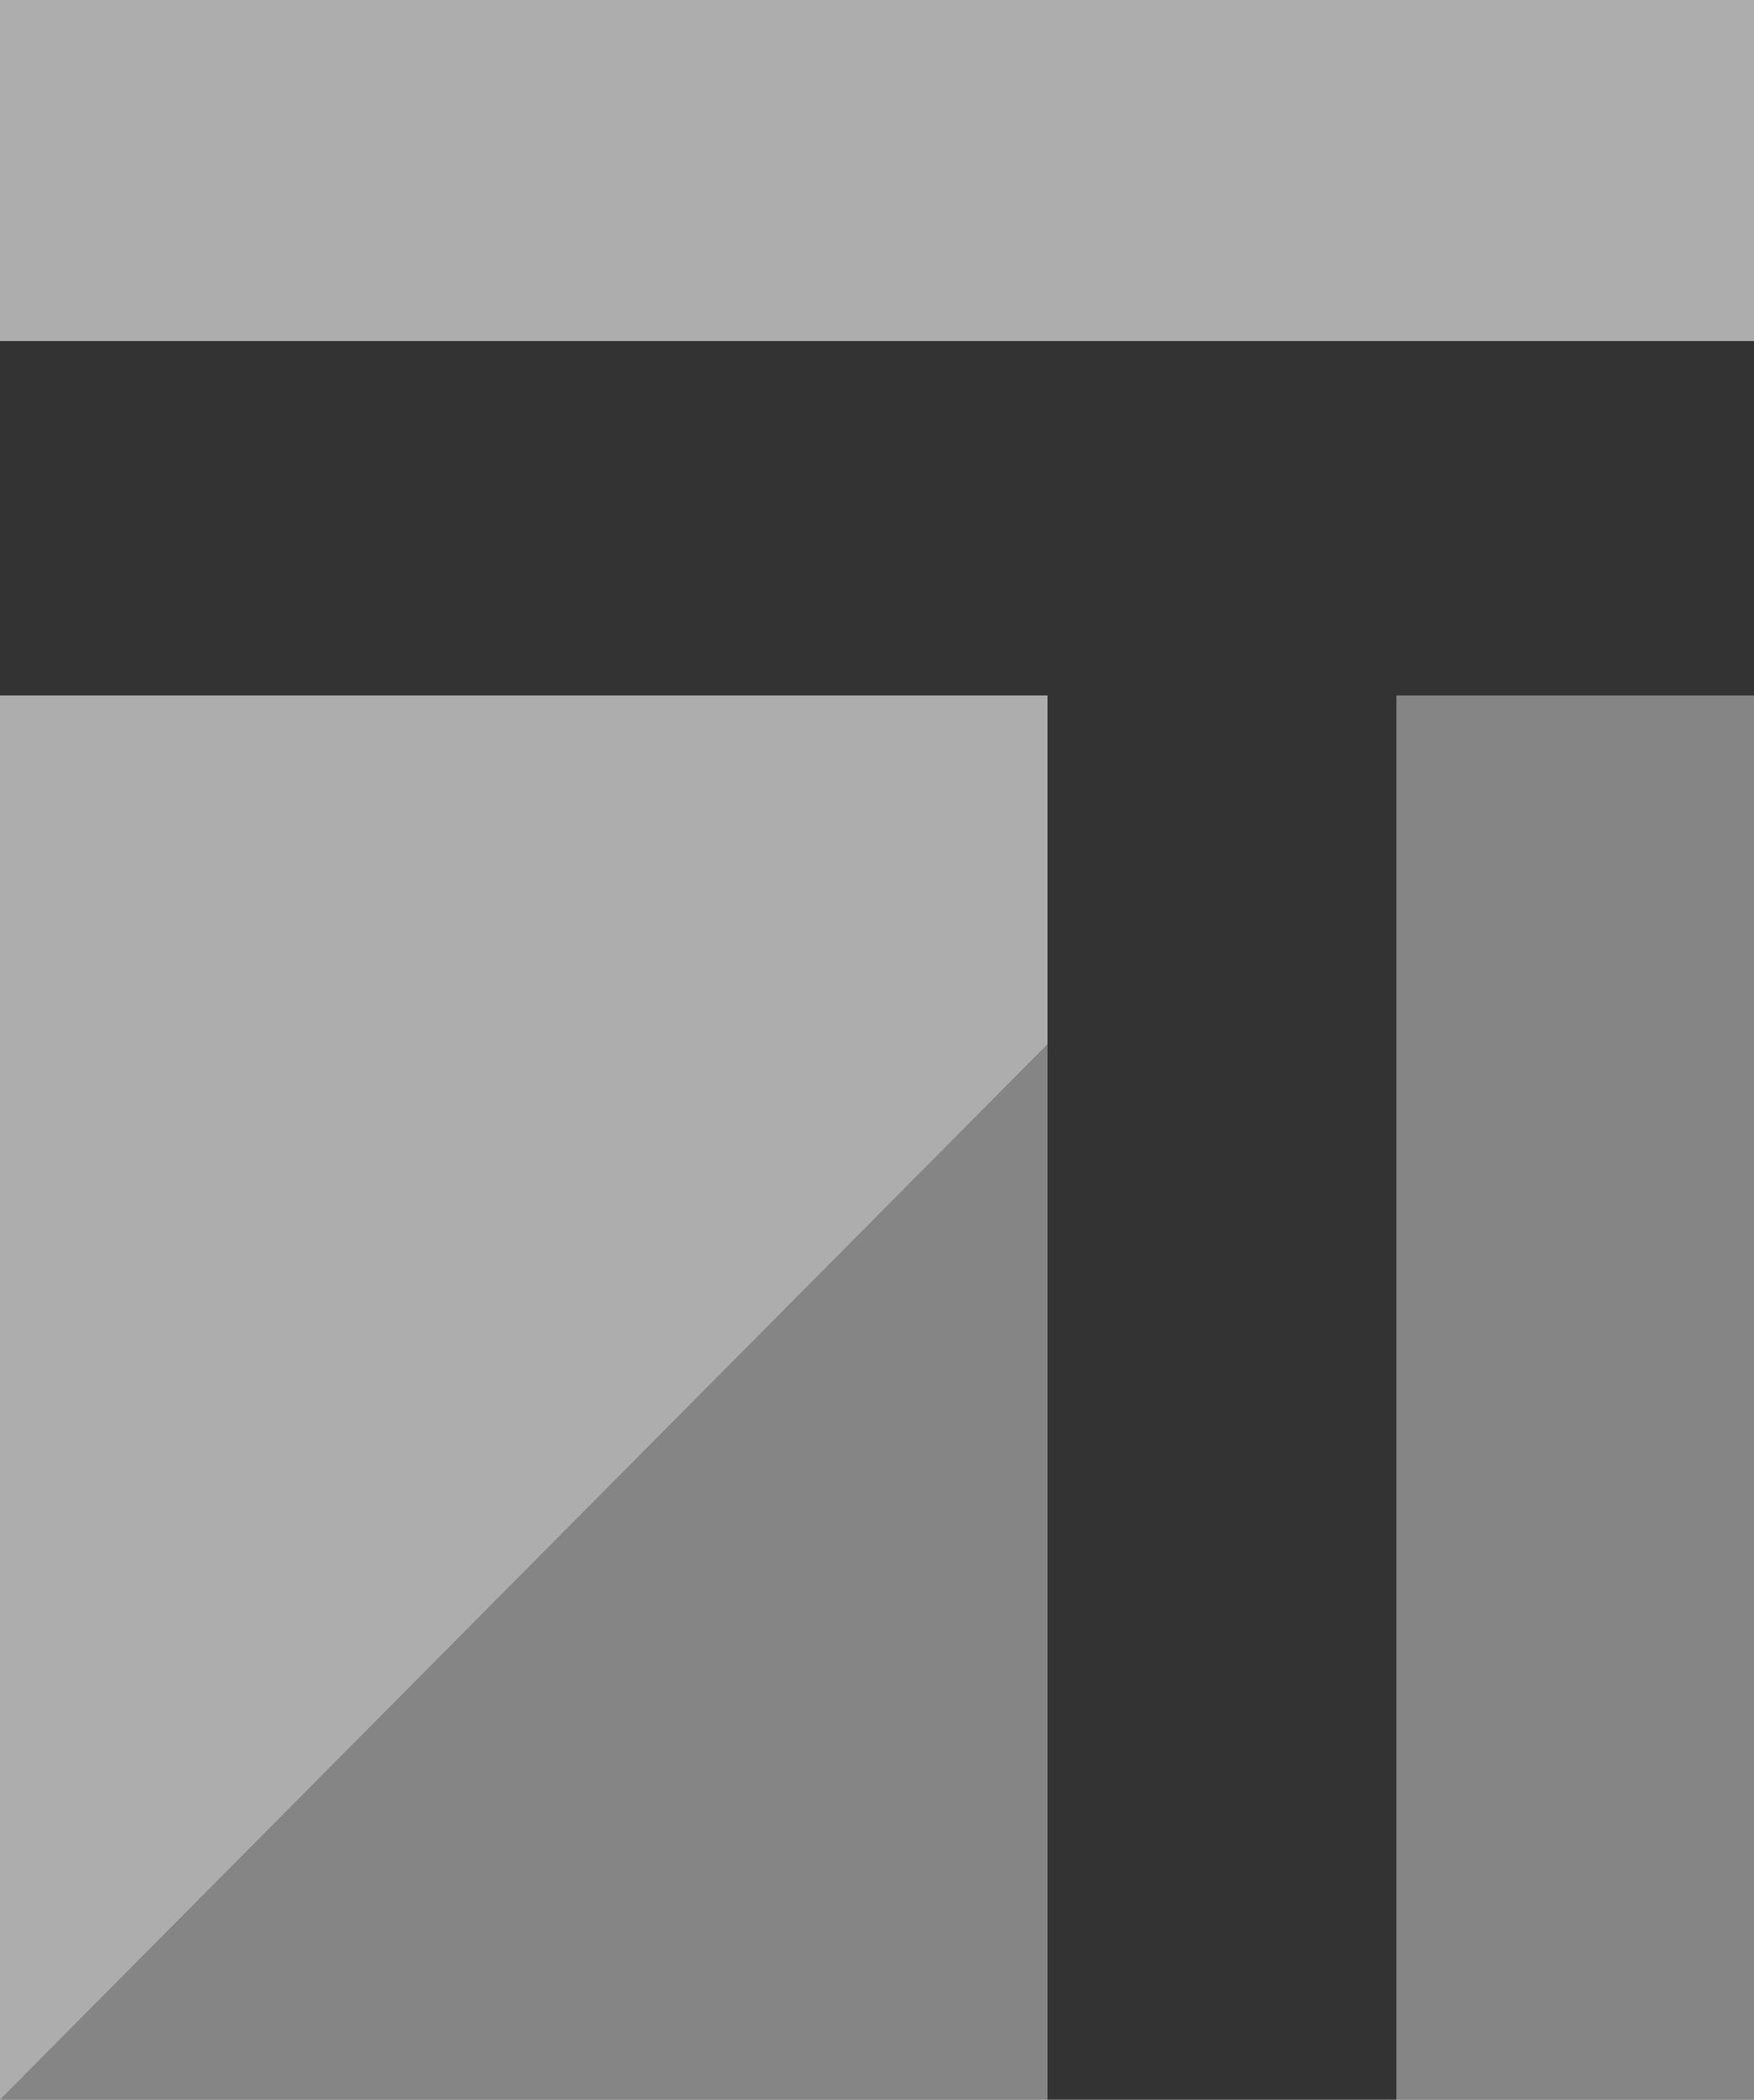 <svg xmlns="http://www.w3.org/2000/svg" viewBox="0 0 201.1 240.73"><rect x="0" y="0" width="201.1" height="240.73" fill="#333333" stroke="none"/><defs><style>.cls-1,.cls-2{fill:#fff;}.cls-1{opacity:0.6;}.cls-2{opacity:0.4;}</style></defs><g id="レイヤー_2" data-name="レイヤー 2"><g id="レイヤー_1-2" data-name="レイヤー 1"><g id="レイヤー_2-2" data-name="レイヤー 2"><g id="レイヤー_1-2-2" data-name="レイヤー 1-2"><path class="cls-1" d="M0,0H201.1V39.1H0Z"/><path class="cls-2" d="M160.1,240.73v-161h41v161Zm-40-121v121H0Z"/><path class="cls-1" d="M0,79.73H120.1v40L0,240.73Z"/></g></g></g></g></svg>